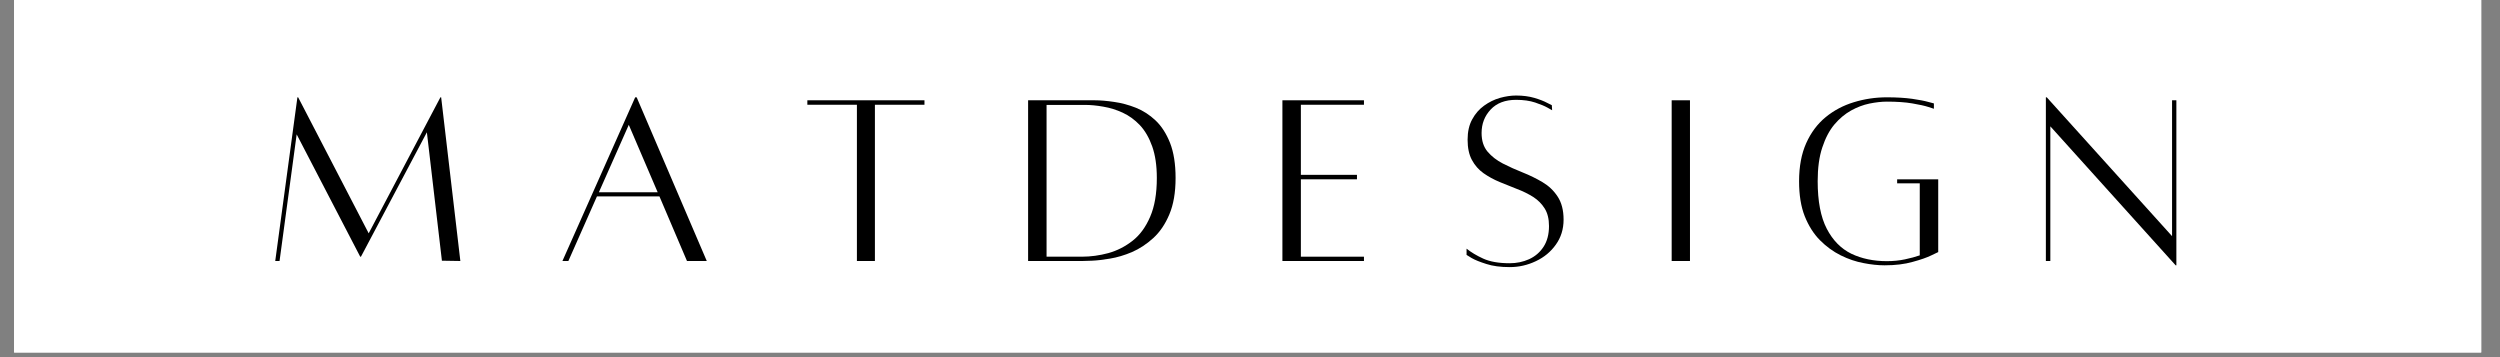 <svg xmlns="http://www.w3.org/2000/svg" xmlns:xlink="http://www.w3.org/1999/xlink" width="350" zoomAndPan="magnify" viewBox="0 0 262.5 37.5" height="50" preserveAspectRatio="xMidYMid meet" version="1.0"><rect x="0" y="0" width="262.5" height="37.5" fill="#808080" stroke="none"/><defs><g></g><clipPath id="5130dbb81e"><path d="M 1.48 0 L 260.527 0 L 260.527 37.008 L 1.48 37.008 Z M 1.48 0" clip-rule="nonzero"></path></clipPath><clipPath id="03b0f73e07"><rect x="0" width="213" y="0" height="28"></rect></clipPath></defs><g clip-path="url(#5130dbb81e)"><path fill="#ffffff" d="M 1.48 0 L 260.527 0 L 260.527 37.008 L 1.48 37.008 Z M 1.48 0" fill-opacity="1" fill-rule="nonzero"></path><path fill="#ffffff" d="M 1.48 0 L 260.527 0 L 260.527 37.008 L 1.48 37.008 Z M 1.48 0" fill-opacity="1" fill-rule="nonzero"></path></g><g transform="matrix(1, 0, 0, 1, 27, 5)"><g clip-path="url(#03b0f73e07)"><g fill="#000000" fill-opacity="1"><g transform="translate(0.931, 22.374)"><g><path d="M 18.391 -17.156 L 20.406 0.031 L 18.469 0 L 16.891 -13.484 L 9.969 -0.422 L 9.891 -0.422 L 3.219 -13.266 L 1.422 0.031 L 0.969 0.031 L 3.297 -17.156 L 3.375 -17.156 L 10.781 -2.875 L 18.312 -17.156 Z M 18.391 -17.156"></path></g></g></g><g fill="#000000" fill-opacity="1"><g transform="translate(31.117, 22.374)"><g><path d="M 14.016 0.031 L 11.125 -6.75 L 4.562 -6.75 L 1.562 0.031 L 0.938 0.031 L 8.578 -17.156 L 8.734 -17.156 L 16.094 0.031 Z M 4.766 -7.188 L 10.938 -7.188 L 7.906 -14.266 Z M 4.766 -7.188"></path></g></g></g><g fill="#000000" fill-opacity="1"><g transform="translate(56.881, 22.374)"><g><path d="M 13.188 -16.844 L 13.188 -16.375 L 7.984 -16.375 L 7.984 0.031 L 6.094 0.031 L 6.094 -16.375 L 0.891 -16.375 L 0.891 -16.844 Z M 13.188 -16.844"></path></g></g></g><g fill="#000000" fill-opacity="1"><g transform="translate(79.67, 22.374)"><g><path d="M 8.266 -16.844 C 8.867 -16.844 9.551 -16.785 10.312 -16.672 C 11.07 -16.566 11.832 -16.363 12.594 -16.062 C 13.352 -15.758 14.047 -15.312 14.672 -14.719 C 15.297 -14.125 15.801 -13.336 16.188 -12.359 C 16.57 -11.379 16.766 -10.156 16.766 -8.688 C 16.766 -7.164 16.547 -5.891 16.109 -4.859 C 15.68 -3.836 15.117 -3.008 14.422 -2.375 C 13.723 -1.738 12.977 -1.25 12.188 -0.906 C 11.395 -0.57 10.625 -0.344 9.875 -0.219 C 9.133 -0.094 8.5 -0.02 7.969 0 C 7.445 0.02 7.113 0.031 6.969 0.031 L 1.281 0.031 L 1.281 -16.844 Z M 6.938 -0.422 C 7.852 -0.422 8.773 -0.547 9.703 -0.797 C 10.629 -1.055 11.477 -1.488 12.25 -2.094 C 13.02 -2.695 13.633 -3.535 14.094 -4.609 C 14.562 -5.68 14.797 -7.039 14.797 -8.688 C 14.797 -9.988 14.633 -11.094 14.312 -12 C 13.988 -12.914 13.555 -13.66 13.016 -14.234 C 12.473 -14.805 11.867 -15.242 11.203 -15.547 C 10.547 -15.848 9.875 -16.055 9.188 -16.172 C 8.5 -16.297 7.848 -16.359 7.234 -16.359 L 3.219 -16.359 L 3.219 -0.422 Z M 6.938 -0.422"></path></g></g></g><g fill="#000000" fill-opacity="1"><g transform="translate(106.372, 22.374)"><g><path d="M 9.844 -16.375 L 3.219 -16.375 L 3.219 -9.016 L 9.109 -9.016 L 9.109 -8.547 L 3.219 -8.547 L 3.219 -0.422 L 9.844 -0.422 L 9.844 0.031 L 1.281 0.031 L 1.281 -16.844 L 9.844 -16.844 Z M 9.844 -16.375"></path></g></g></g><g fill="#000000" fill-opacity="1"><g transform="translate(126.051, 22.374)"><g><path d="M 0.938 -1.266 C 1.406 -0.891 1.988 -0.539 2.688 -0.219 C 3.395 0.102 4.32 0.266 5.469 0.266 C 6.195 0.266 6.875 0.125 7.5 -0.156 C 8.133 -0.445 8.641 -0.879 9.016 -1.453 C 9.398 -2.035 9.594 -2.766 9.594 -3.641 C 9.594 -4.391 9.441 -5.004 9.141 -5.484 C 8.836 -5.973 8.43 -6.379 7.922 -6.703 C 7.41 -7.023 6.848 -7.301 6.234 -7.531 C 5.629 -7.77 5.02 -8.016 4.406 -8.266 C 3.789 -8.523 3.227 -8.832 2.719 -9.188 C 2.207 -9.551 1.801 -10.016 1.5 -10.578 C 1.195 -11.141 1.047 -11.848 1.047 -12.703 C 1.047 -13.547 1.207 -14.258 1.531 -14.844 C 1.852 -15.438 2.27 -15.914 2.781 -16.281 C 3.301 -16.656 3.852 -16.926 4.438 -17.094 C 5.031 -17.258 5.598 -17.344 6.141 -17.344 C 6.859 -17.344 7.5 -17.258 8.062 -17.094 C 8.625 -16.926 9.066 -16.754 9.391 -16.578 C 9.723 -16.41 9.891 -16.328 9.891 -16.328 L 9.922 -15.797 C 9.922 -15.797 9.766 -15.883 9.453 -16.062 C 9.141 -16.238 8.703 -16.422 8.141 -16.609 C 7.578 -16.797 6.91 -16.891 6.141 -16.891 C 4.992 -16.891 4.102 -16.551 3.469 -15.875 C 2.832 -15.195 2.516 -14.375 2.516 -13.406 C 2.516 -12.602 2.723 -11.953 3.141 -11.453 C 3.566 -10.953 4.102 -10.535 4.75 -10.203 C 5.406 -9.867 6.098 -9.555 6.828 -9.266 C 7.566 -8.973 8.258 -8.633 8.906 -8.25 C 9.562 -7.863 10.094 -7.359 10.5 -6.734 C 10.914 -6.109 11.125 -5.301 11.125 -4.312 C 11.125 -3.312 10.852 -2.438 10.312 -1.688 C 9.781 -0.938 9.082 -0.359 8.219 0.047 C 7.352 0.461 6.438 0.672 5.469 0.672 C 4.5 0.672 3.68 0.562 3.016 0.344 C 2.348 0.133 1.832 -0.07 1.469 -0.281 C 1.113 -0.5 0.938 -0.609 0.938 -0.609 Z M 0.938 -1.266"></path></g></g></g><g fill="#000000" fill-opacity="1"><g transform="translate(146.963, 22.374)"><g><path d="M 1.562 0.031 L 1.562 -16.844 L 3.484 -16.844 L 3.484 0.031 Z M 1.562 0.031"></path></g></g></g><g fill="#000000" fill-opacity="1"><g transform="translate(160.825, 22.374)"><g><path d="M 11.375 -8.547 L 15.688 -8.547 L 15.688 -0.906 C 15.688 -0.906 15.445 -0.789 14.969 -0.562 C 14.5 -0.332 13.844 -0.102 13 0.125 C 12.164 0.363 11.188 0.484 10.062 0.484 C 9.375 0.484 8.633 0.406 7.844 0.25 C 7.051 0.102 6.254 -0.164 5.453 -0.562 C 4.66 -0.957 3.93 -1.488 3.266 -2.156 C 2.609 -2.82 2.078 -3.66 1.672 -4.672 C 1.273 -5.68 1.078 -6.906 1.078 -8.344 C 1.078 -9.895 1.328 -11.227 1.828 -12.344 C 2.328 -13.457 3.008 -14.367 3.875 -15.078 C 4.738 -15.785 5.723 -16.305 6.828 -16.641 C 7.941 -16.984 9.098 -17.156 10.297 -17.156 C 11.316 -17.156 12.195 -17.102 12.938 -17 C 13.676 -16.895 14.242 -16.785 14.641 -16.672 C 15.035 -16.566 15.234 -16.516 15.234 -16.516 L 15.234 -15.953 C 15.234 -15.953 15.039 -16.016 14.656 -16.141 C 14.27 -16.266 13.707 -16.391 12.969 -16.516 C 12.238 -16.641 11.348 -16.703 10.297 -16.703 C 9.742 -16.703 9.133 -16.633 8.469 -16.5 C 7.812 -16.363 7.164 -16.117 6.531 -15.766 C 5.895 -15.41 5.312 -14.922 4.781 -14.297 C 4.258 -13.672 3.836 -12.867 3.516 -11.891 C 3.191 -10.922 3.031 -9.738 3.031 -8.344 C 3.031 -6.25 3.348 -4.586 3.984 -3.359 C 4.617 -2.141 5.477 -1.266 6.562 -0.734 C 7.656 -0.211 8.898 0.047 10.297 0.047 C 10.973 0.047 11.602 -0.016 12.188 -0.141 C 12.781 -0.266 13.301 -0.406 13.75 -0.562 L 13.75 -8.125 L 11.375 -8.125 Z M 11.375 -8.547"></path></g></g></g><g fill="#000000" fill-opacity="1"><g transform="translate(186.535, 22.374)"><g><path d="M 14.984 -16.844 L 14.984 0.484 L 14.906 0.484 L 1.75 -14.109 L 1.75 0.031 L 1.281 0.031 L 1.281 -17.156 L 1.375 -17.156 L 14.531 -2.578 L 14.531 -16.844 Z M 14.984 -16.844"></path></g></g></g></g></g></svg>